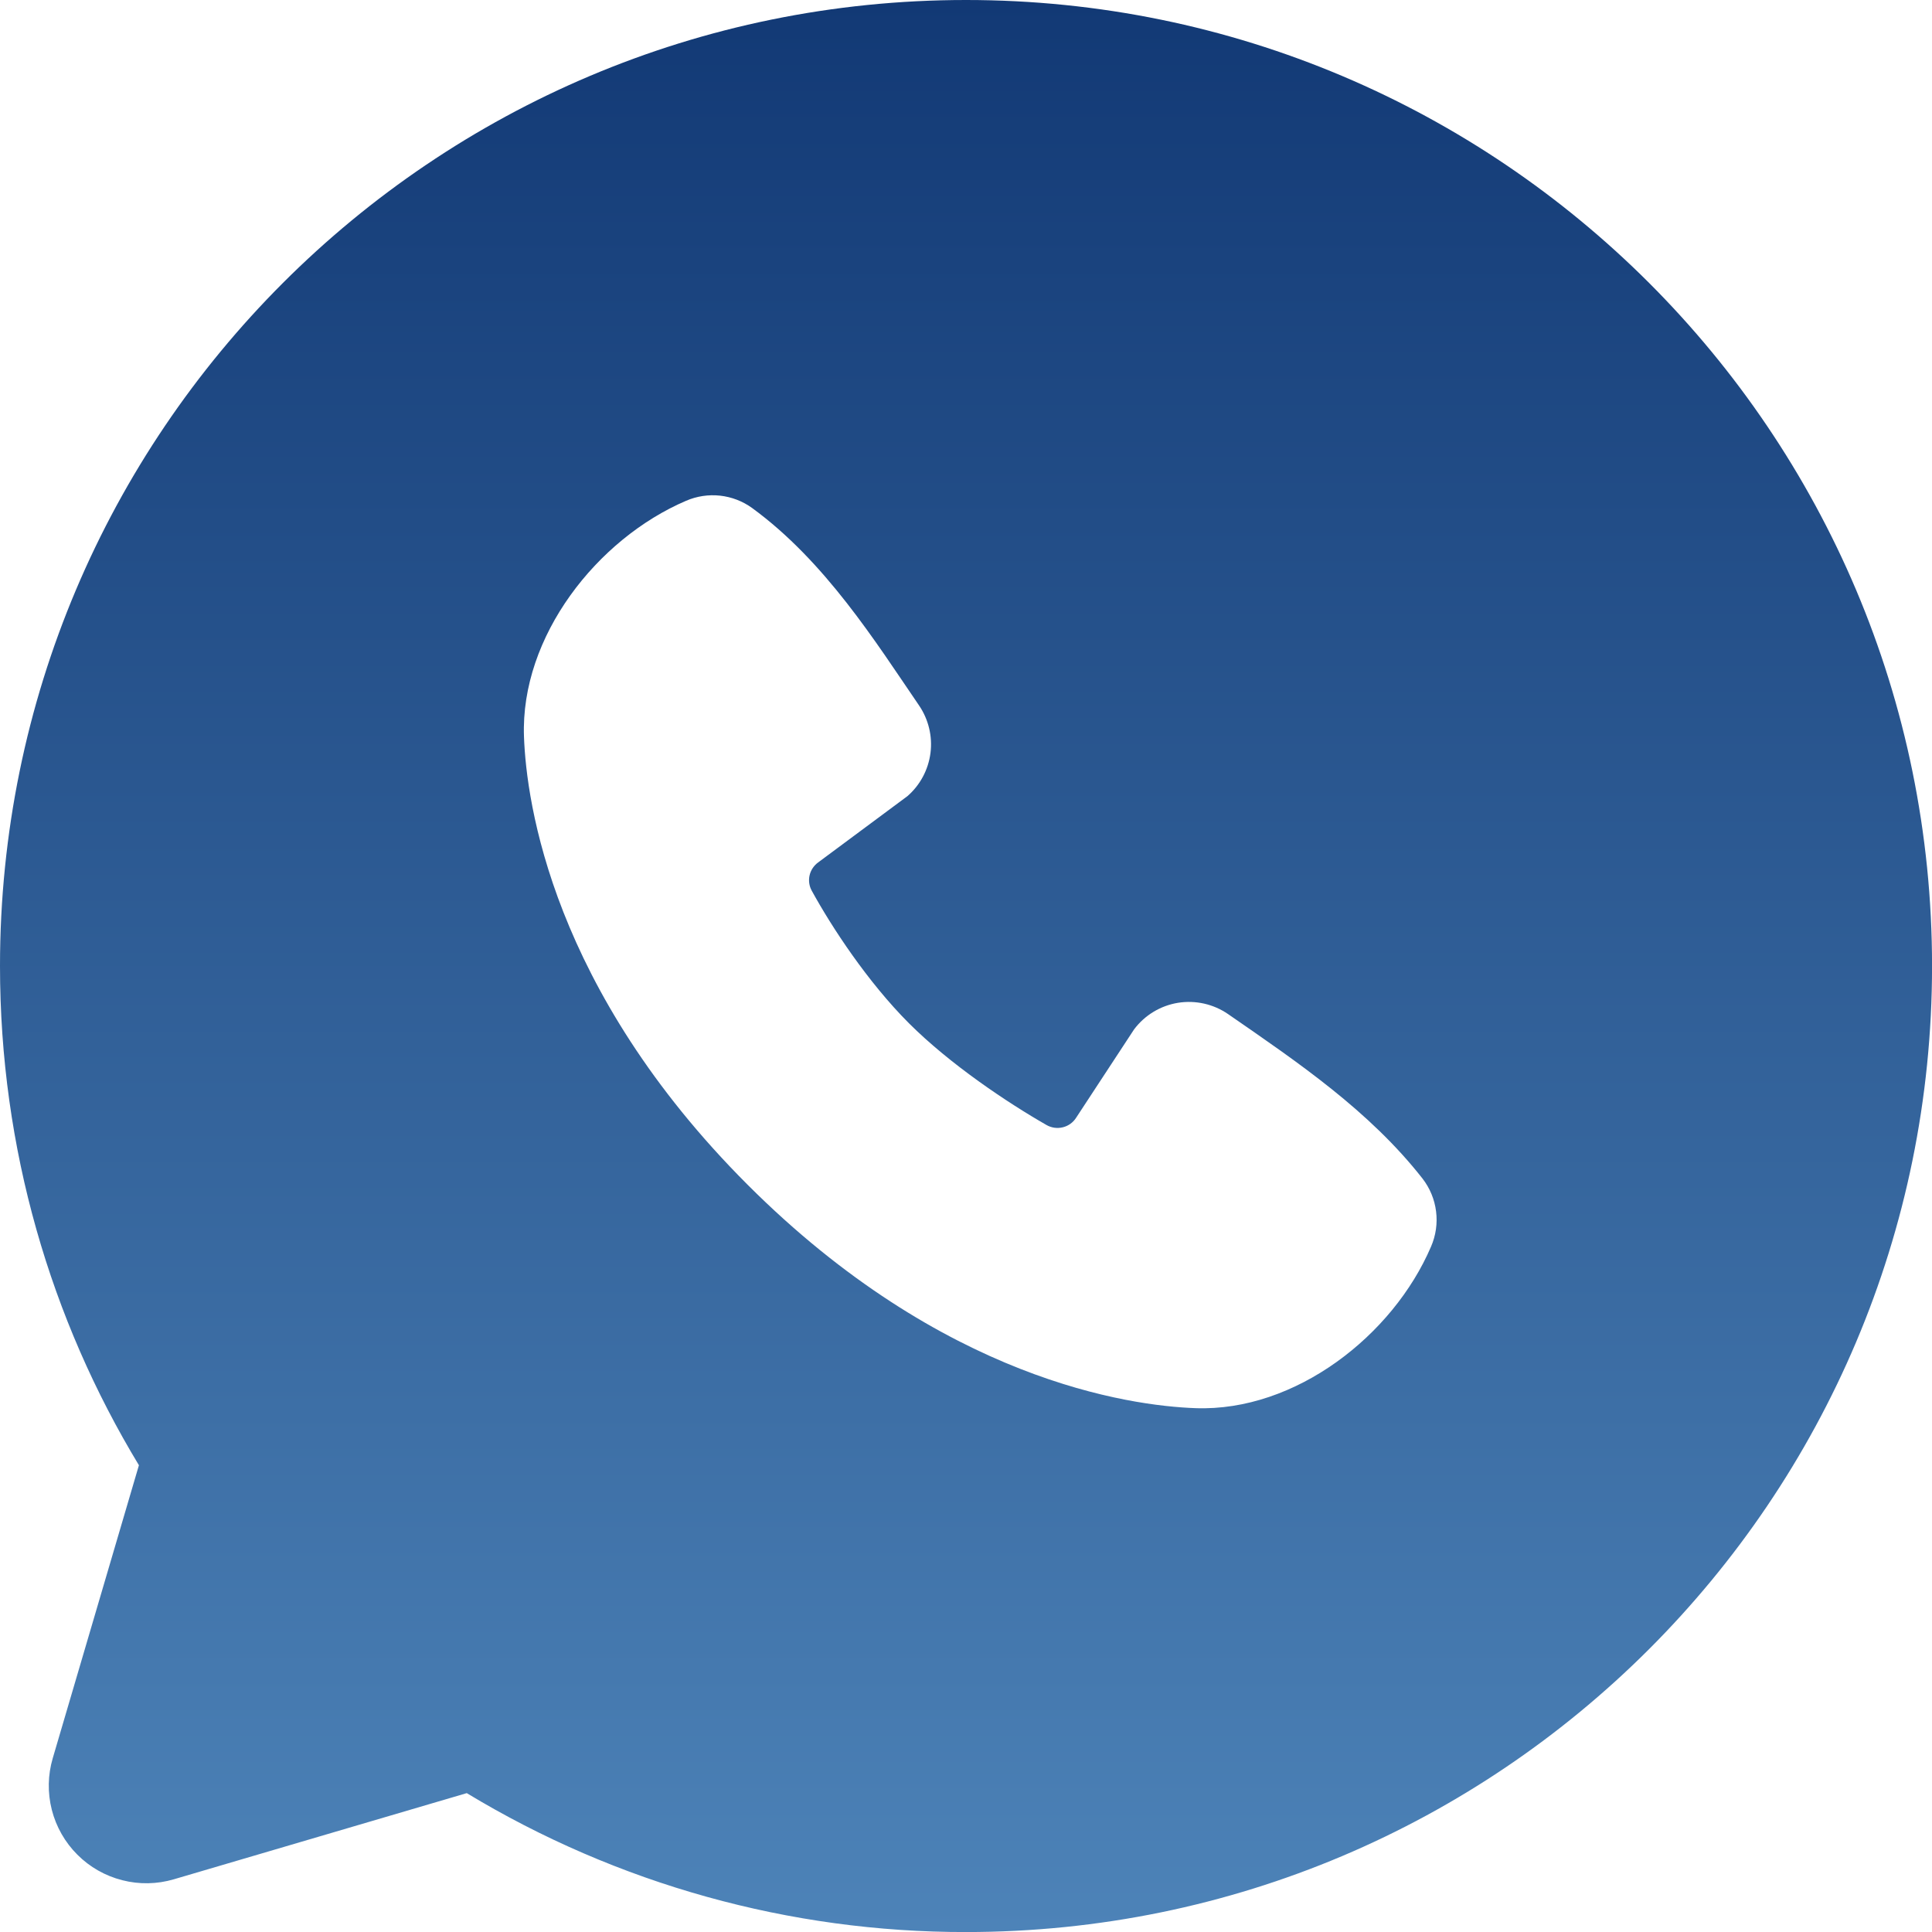 <?xml version="1.0" encoding="UTF-8"?> <svg xmlns="http://www.w3.org/2000/svg" width="42" height="42" viewBox="0 0 42 42" fill="none"><path fill-rule="evenodd" clip-rule="evenodd" d="M21 0C9.402 0 0 9.402 0 21C0 24.969 1.103 28.686 3.02 31.853L1.147 38.221C1.039 38.586 1.032 38.974 1.126 39.343C1.22 39.712 1.412 40.05 1.682 40.319C1.951 40.589 2.288 40.78 2.657 40.874C3.027 40.969 3.414 40.962 3.78 40.854L10.147 38.981C13.421 40.961 17.174 42.006 21 42.001C32.599 42.001 42.001 32.599 42.001 21C42.001 9.402 32.599 0 21 0ZM16.25 25.753C20.498 29.999 24.554 30.56 25.986 30.612C28.163 30.692 30.285 29.029 31.11 27.099C31.214 26.859 31.252 26.595 31.219 26.335C31.187 26.076 31.085 25.829 30.925 25.622C29.774 24.152 28.218 23.096 26.698 22.046C26.38 21.827 25.99 21.739 25.609 21.8C25.228 21.862 24.886 22.069 24.654 22.378L23.394 24.299C23.328 24.403 23.225 24.477 23.106 24.506C22.987 24.536 22.861 24.519 22.754 24.459C21.899 23.97 20.654 23.138 19.759 22.244C18.865 21.349 18.083 20.16 17.645 19.36C17.59 19.259 17.574 19.141 17.6 19.028C17.626 18.916 17.692 18.817 17.785 18.749L19.726 17.308C20.003 17.068 20.181 16.733 20.228 16.369C20.274 16.006 20.185 15.637 19.978 15.334C19.037 13.957 17.941 12.205 16.351 11.044C16.146 10.895 15.905 10.803 15.653 10.775C15.402 10.748 15.147 10.786 14.914 10.887C12.982 11.714 11.311 13.835 11.391 16.017C11.443 17.449 12.004 21.504 16.25 25.753Z" fill="url(#paint0_linear_912_50)"></path><defs><linearGradient id="paint0_linear_912_50" x1="21" y1="0" x2="21" y2="42.001" gradientUnits="userSpaceOnUse"><stop stop-color="#123975"></stop><stop offset="1" stop-color="#4D83B8"></stop></linearGradient></defs></svg> 